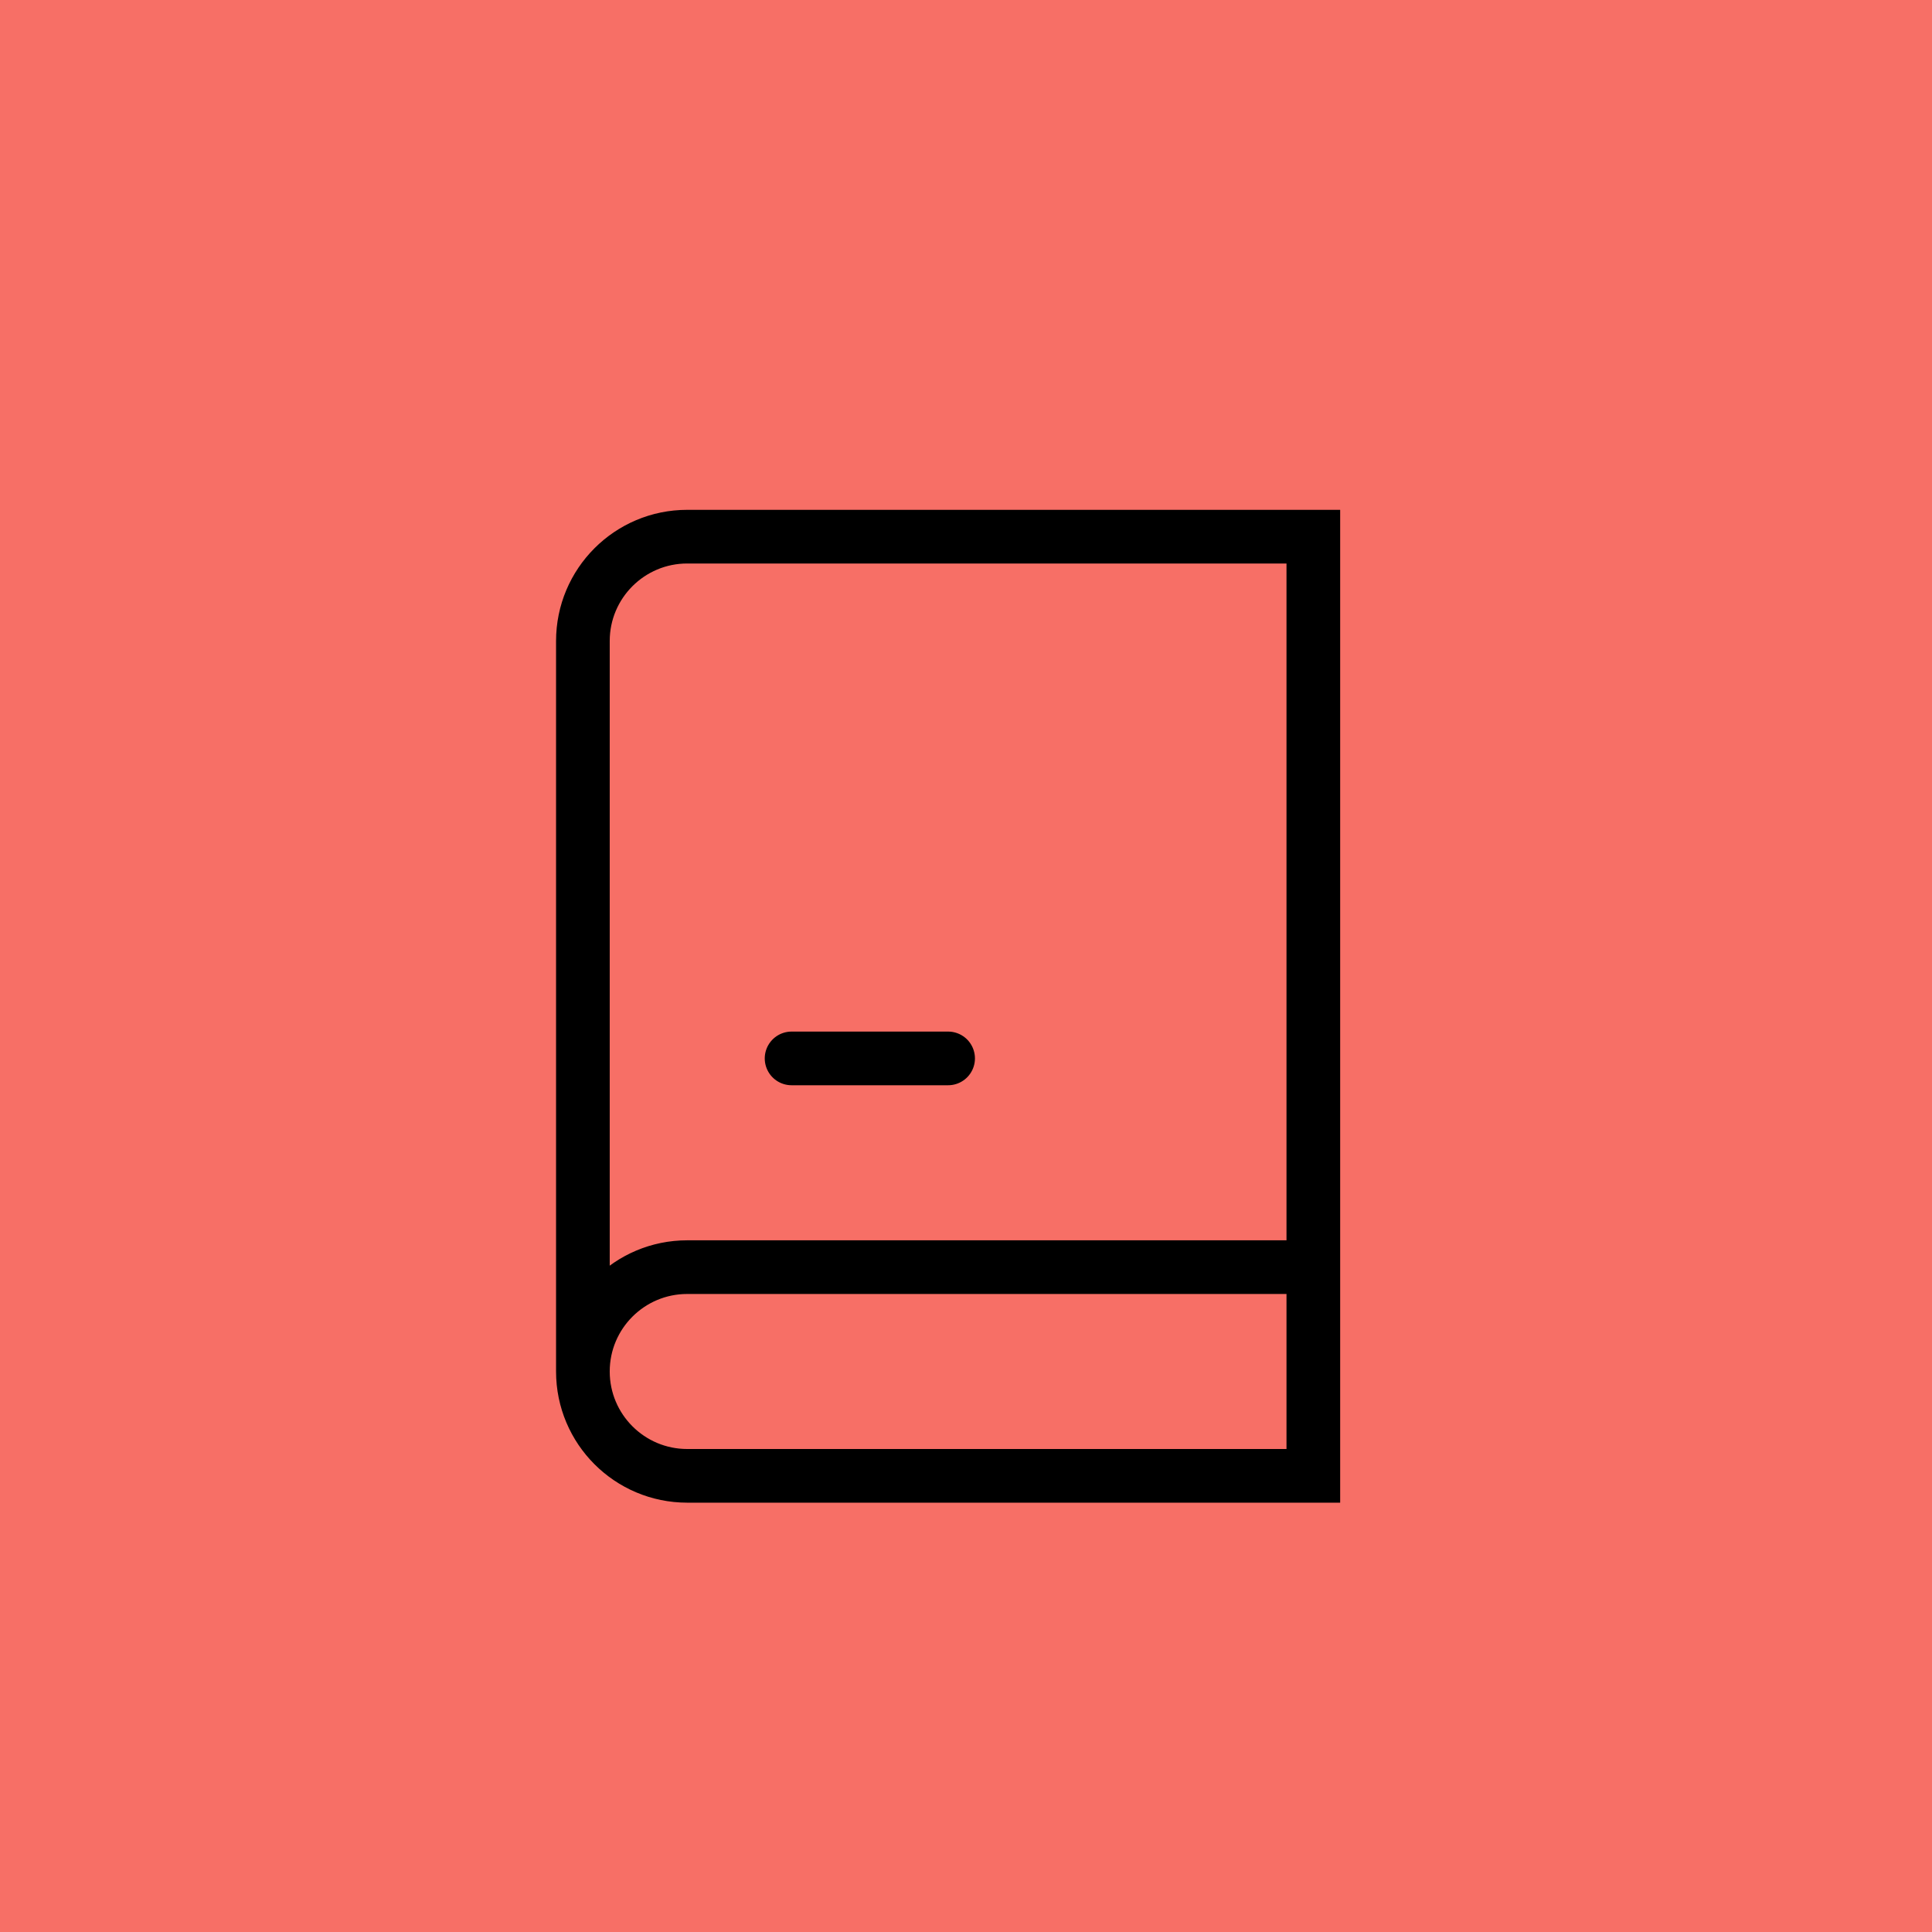 <svg xmlns="http://www.w3.org/2000/svg" width="54" height="54" viewBox="0 0 54 54" fill="none"><rect width="54" height="54" fill="#F76F66"></rect><path d="M36.708 35.417V15H19.208C17.598 15 16.292 16.306 16.292 17.917V38.333M36.708 35.417V41.25H19.208C17.598 41.25 16.292 39.944 16.292 38.333M36.708 35.417H19.208M16.292 38.333C16.292 36.722 17.598 35.417 19.208 35.417M19.208 35.417H32.996M22.125 29.583H26.5" stroke="black" stroke-width="1.5" stroke-linecap="round"></path></svg>